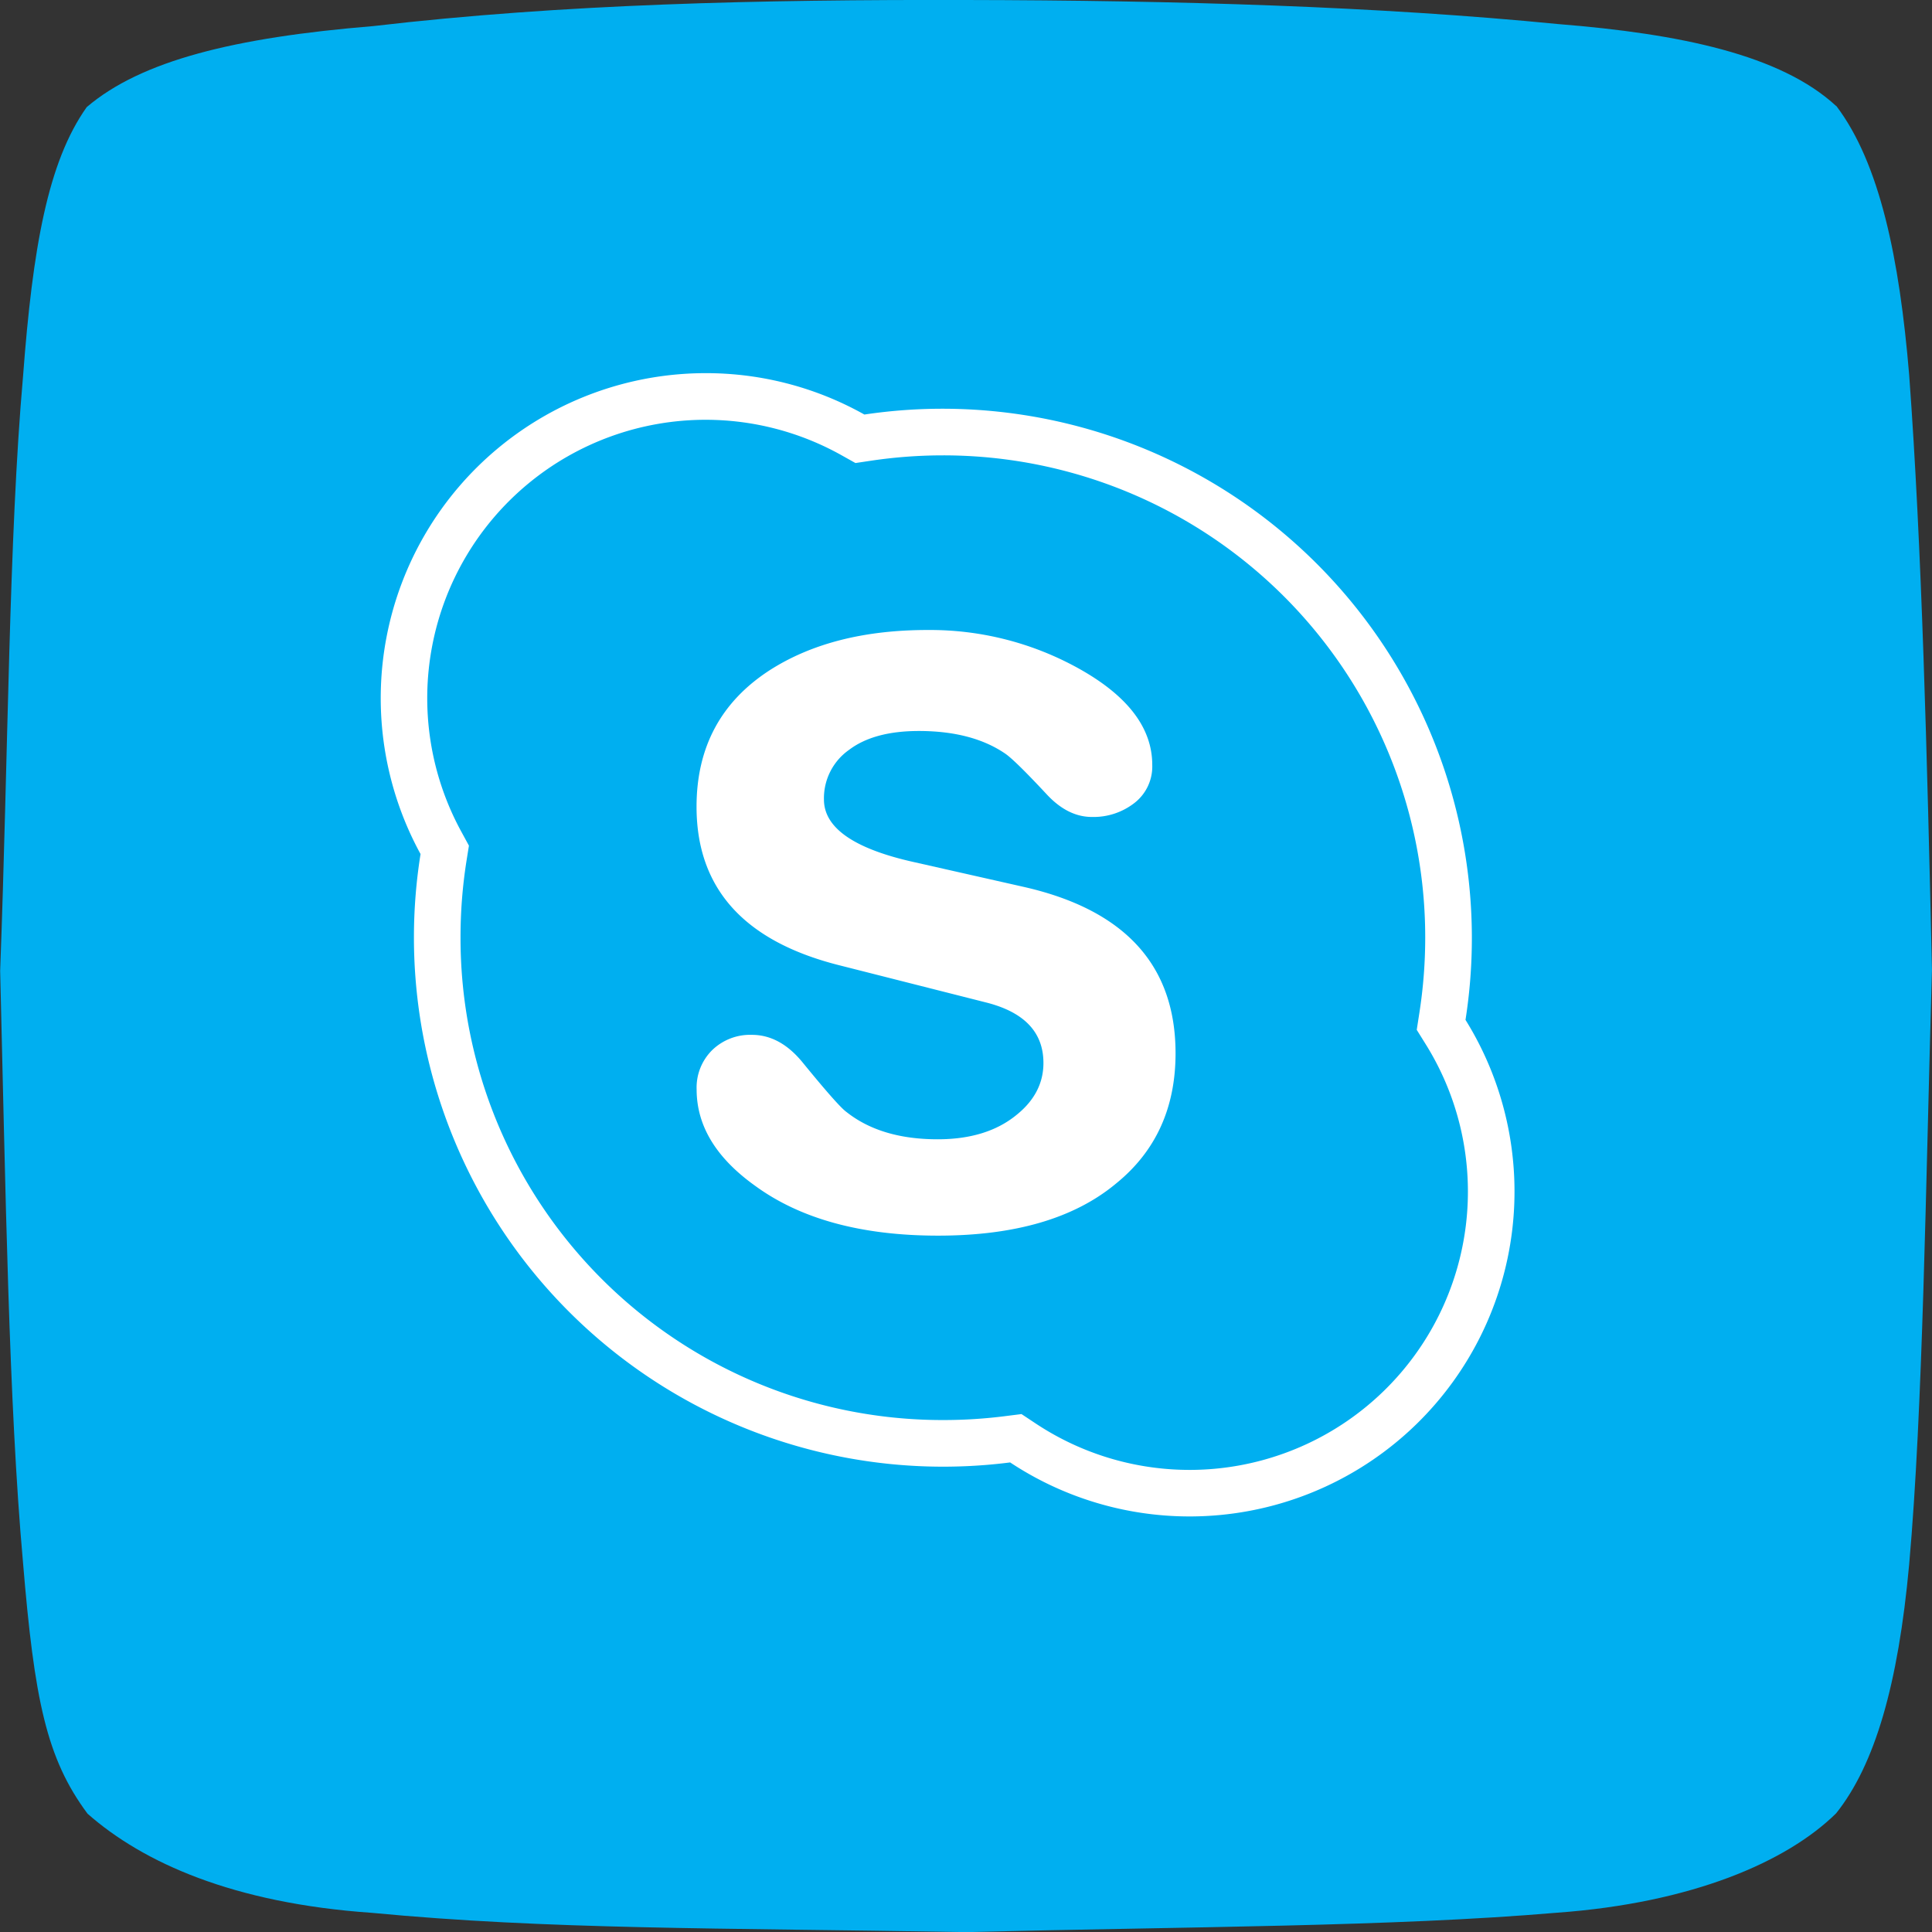 <?xml version="1.0" ?><svg data-name="Layer 1" id="Layer_1" viewBox="0 0 508.33 508.36" xmlns="http://www.w3.org/2000/svg"><rect x="0" y="0" width="508.33" height="508.36" fill="#333333" stroke="none"/><defs><style>.cls-1{fill:#00aff0;fill-rule:evenodd;}.cls-2{fill:#fff;}</style></defs><title/><path class="cls-1" d="M485,29.72c11.45,15.13,16.61,40.21,19.15,70.7,3.36,45.5,4.71,100.1,6,156.52-1.67,57.47-2.35,115.43-6,156.52-2.88,31.54-9,52.66-19.22,65.47-13,12.79-37.94,23.59-73.5,26.15-43.25,3.69-96.61,3.65-155.48,5.1-65.44-1.12-109.82-.64-156.38-5.08-36.32-2.52-60.08-13.19-74.7-26.07-10.83-14.54-14-30-17-66.24-3.75-41.85-4.58-98.56-6-155.54C4,200.57,4.13,143.44,7.9,100.74,10.43,67.05,14.42,44.4,24.65,30,39,17.77,63.48,11.69,100,8.69c50-5.85,102.06-7,155.88-6.87,55.39.09,108.56,1.67,156,6.34,32,2.56,58.48,8.07,73.07,21.56Z" transform="translate(-1.83 -1.82)"/><path class="cls-2" d="M187.51,100a85.08,85.08,0,0,1,41.75,10.89A139.27,139.27,0,0,1,387.42,270.16,85.5,85.5,0,0,1,267.61,386.6,139.25,139.25,0,0,1,112.48,226.53a85.52,85.52,0,0,1,75-126.53m0,12.27a73.25,73.25,0,0,0-64.27,108.37l2,3.68-.66,4.14A128.39,128.39,0,0,0,123,248.54,126.8,126.8,0,0,0,249.92,375.45a128.81,128.81,0,0,0,16.15-1l4.53-.57,3.8,2.52A73.23,73.23,0,0,0,377,276.65l-2.41-3.87.7-4.51a128.33,128.33,0,0,0,1.53-19.73A126.8,126.8,0,0,0,249.92,121.63a128.49,128.49,0,0,0-18.86,1.4l-4.15.62-3.66-2.05A73.25,73.25,0,0,0,187.51,112.27Z" transform="translate(-1.83 -1.82)"/><path class="cls-2" d="M242.32,228.65l29,6.55q39.81,9.09,39.81,43.75,0,21.56-15.62,34.24-16.46,13.74-46.86,13.74-30.18,0-48.12-13.1-15.41-11-15.41-25.37a13.85,13.85,0,0,1,4.11-10.36,14.32,14.32,0,0,1,10.44-4q7.37,0,13.28,7.19,9.49,11.63,11.59,13.1,9.06,7.19,24,7.19,12.86,0,20.66-6.34,7.17-5.71,7.17-13.74,0-12-14.82-15.85l-39.18-9.93q-37.27-9.51-37.27-41.64,0-23.46,19.27-35.93,16.52-10.57,41.51-10.57a80.44,80.44,0,0,1,39.81,10.15Q305,188.49,305,203.07a12.14,12.14,0,0,1-4.66,10,17.5,17.5,0,0,1-11.22,3.7q-6.35,0-11.86-5.92-8.47-9.09-11-10.78-8.69-5.91-22.66-5.92-11.86,0-18.42,5a15.55,15.55,0,0,0-6.56,13Q218.6,223.37,242.32,228.65Z" transform="translate(-1.83 -1.82)"/></svg>